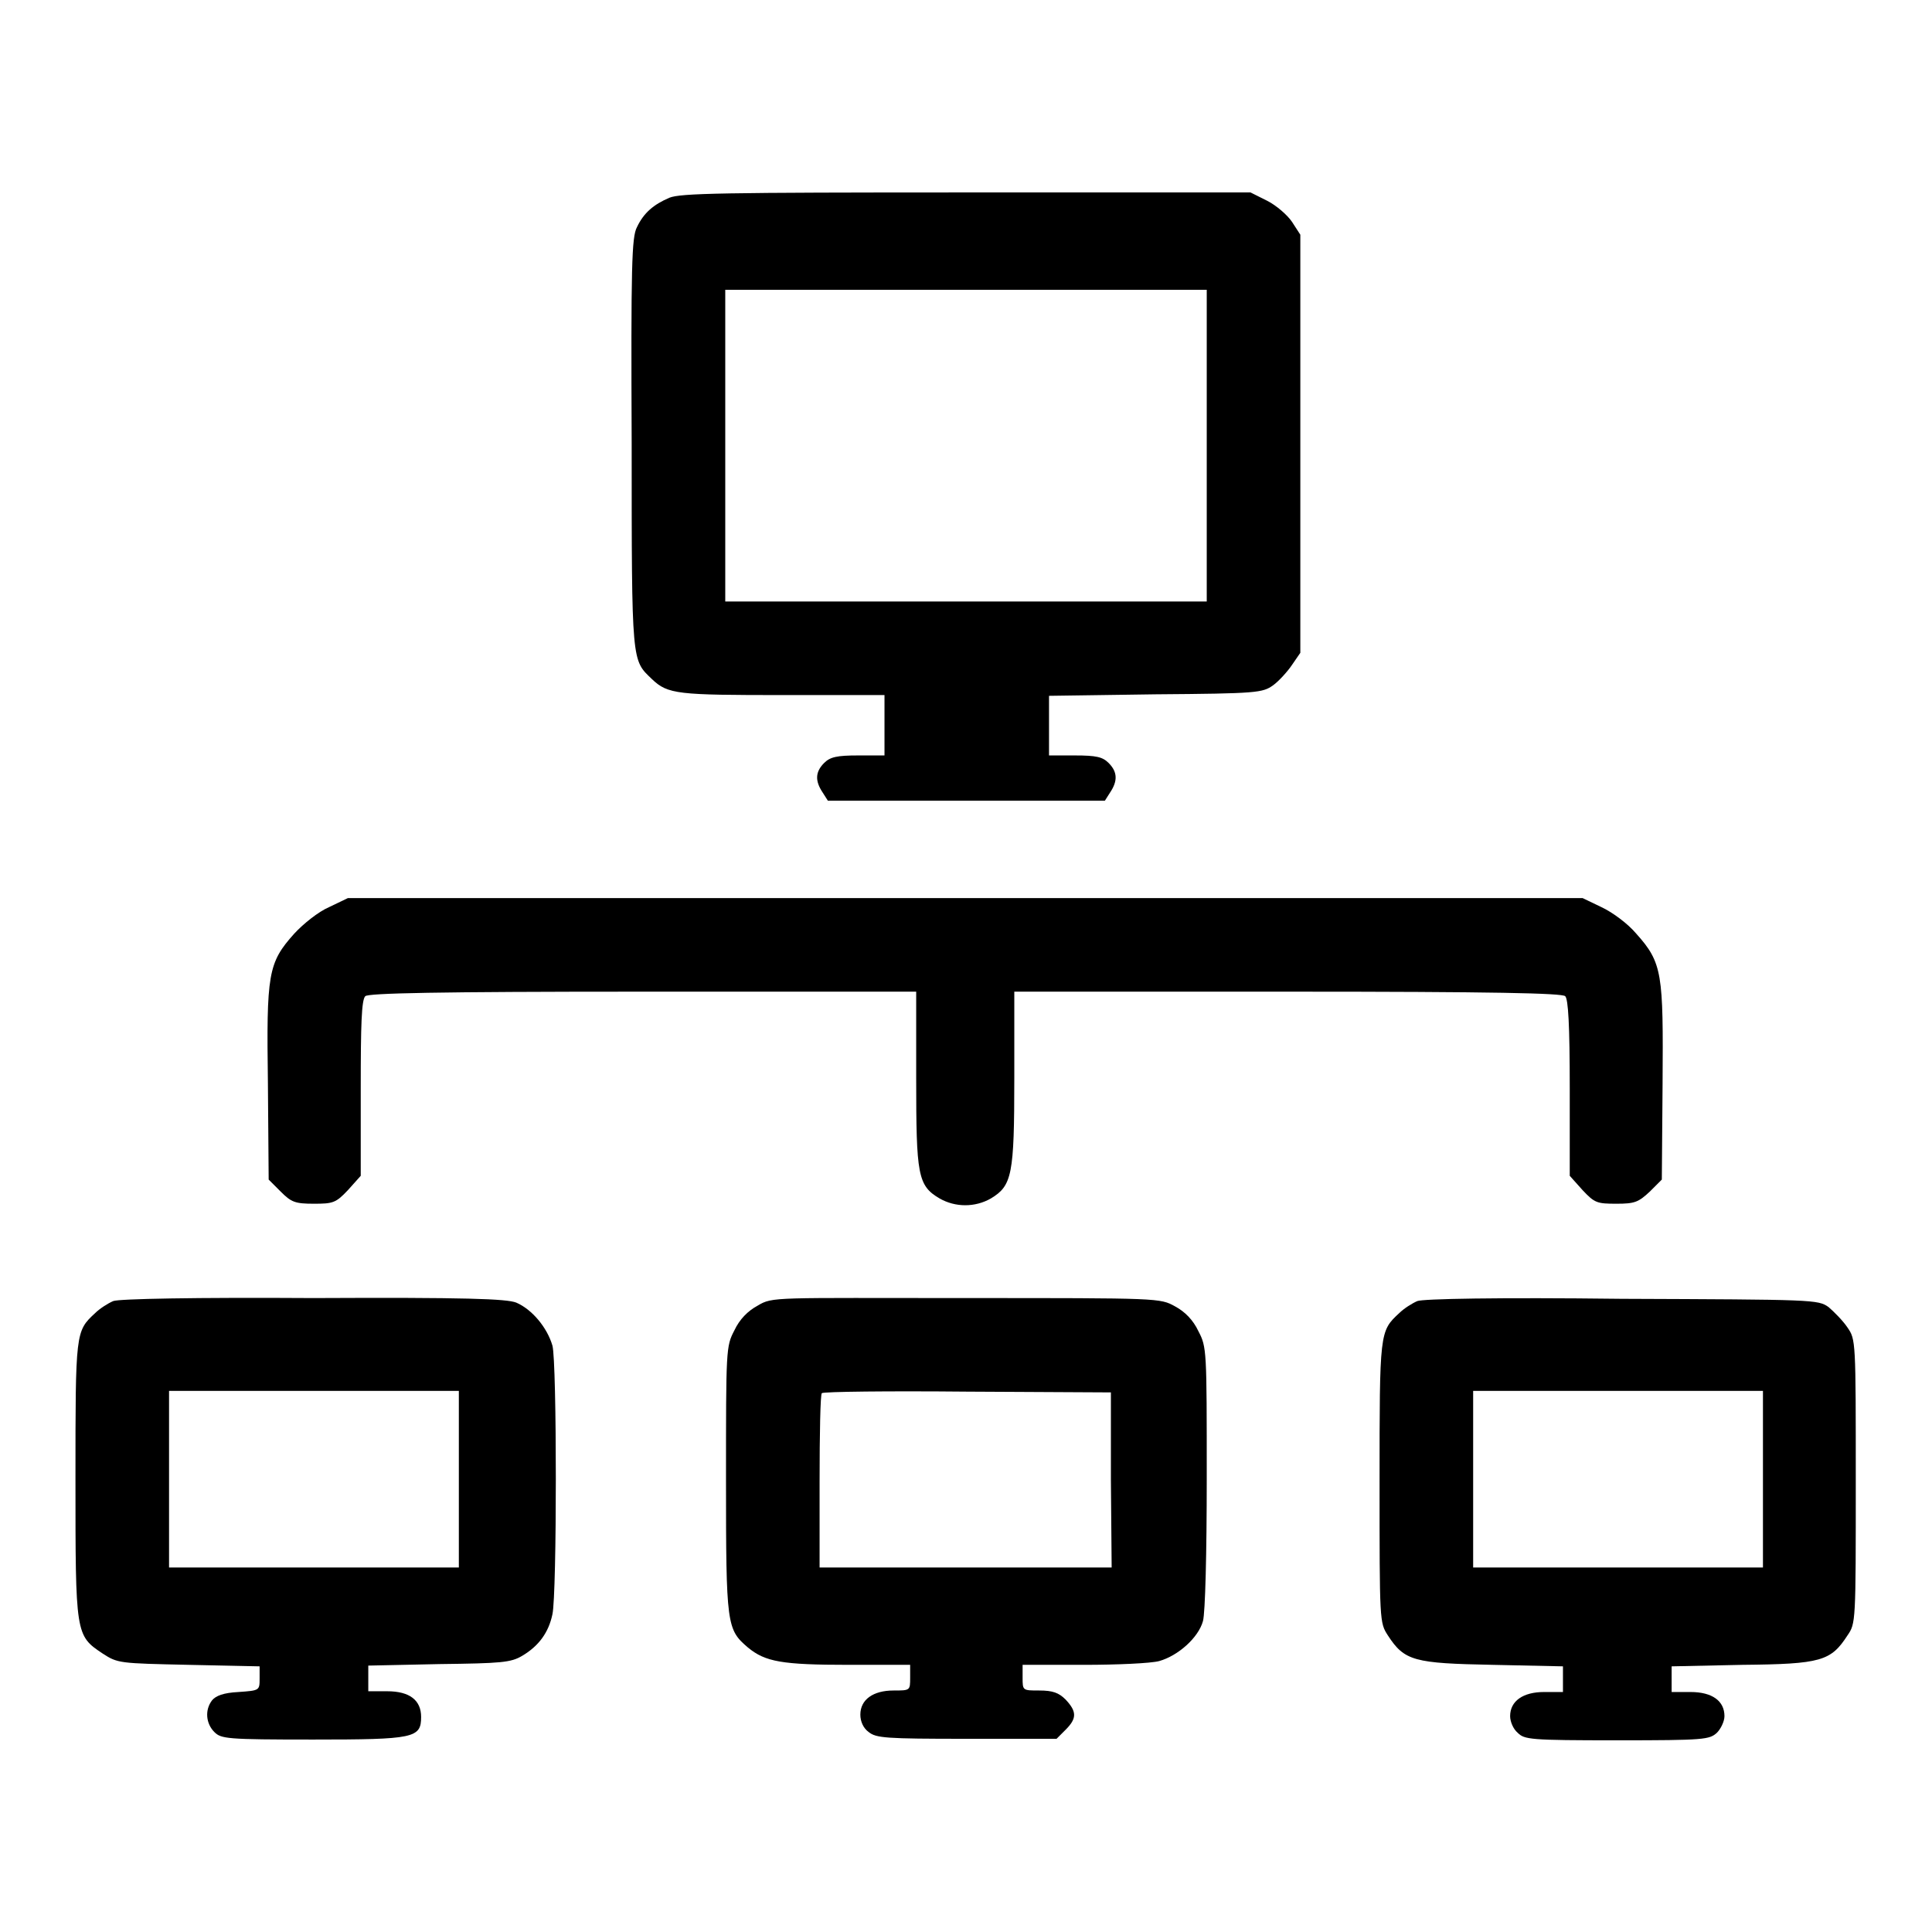 <?xml version="1.0" encoding="utf-8"?>
<!-- Svg Vector Icons : http://www.onlinewebfonts.com/icon -->
<!DOCTYPE svg PUBLIC "-//W3C//DTD SVG 1.1//EN" "http://www.w3.org/Graphics/SVG/1.1/DTD/svg11.dtd">
<svg version="1.1" xmlns="http://www.w3.org/2000/svg" xmlns:xlink="http://www.w3.org/1999/xlink" x="0px" y="0px" viewBox="0 0 256 256" enable-background="new 0 0 256 256" xml:space="preserve">
<g><g><g><path fill="#000000" d="M88.7,26.2c-2.1,0.9-3.4,2-4.3,3.9c-0.7,1.3-0.8,5.1-0.7,28.7c0,29.4,0,28.6,2.7,31.2c2.1,2,3.4,2.1,17.4,2.1h13.4v4v4h-3.5c-2.8,0-3.7,0.2-4.5,1c-1.2,1.2-1.2,2.4-0.2,3.9l0.7,1.1H128h18.4l0.7-1.1c1-1.5,1-2.7-0.2-3.9c-0.8-0.8-1.6-1-4.5-1H139v-4v-3.9l14.1-0.2c13.5-0.1,14.2-0.2,15.6-1.2c0.7-0.5,1.9-1.8,2.5-2.7l1.1-1.6V58.8V31.1l-1.1-1.7c-0.6-0.9-2.1-2.2-3.3-2.8l-2.2-1.1H128C95.6,25.5,90.2,25.6,88.7,26.2z M159.9,59v20.7H128H96.1V59V38.4H128h31.9V59z"/><path fill="#000000" d="M43.6,120.2c-1.4,0.6-3.4,2.2-4.6,3.5c-3.5,3.9-3.7,5.3-3.5,19.9l0.1,12.7l1.6,1.6c1.4,1.4,1.9,1.6,4.4,1.6c2.5,0,2.9-0.1,4.5-1.8l1.7-1.9v-11.6c0-8.4,0.1-11.7,0.6-12.2c0.4-0.4,9.3-0.6,36.8-0.6h36.2v11.5c0,12.8,0.2,14.2,3.1,15.9c2.1,1.2,4.7,1.2,6.8,0c2.8-1.7,3.1-3.1,3.1-15.9v-11.5h36.2c27.5,0,36.4,0.2,36.8,0.6c0.4,0.4,0.6,3.8,0.6,12.2v11.6l1.7,1.9c1.6,1.7,1.9,1.8,4.5,1.8c2.4,0,2.9-0.2,4.4-1.6l1.6-1.6l0.1-12.7c0.1-14.6,0-16-3.5-19.9c-1.1-1.3-3.1-2.8-4.6-3.5l-2.5-1.2H128H46.1L43.6,120.2z"/><path fill="#000000" d="M15,172.4c-0.7,0.3-1.8,1-2.4,1.6c-2.6,2.4-2.6,2.5-2.6,22c0,20.6,0,20.7,3.6,23.1c2,1.3,2.2,1.3,11.4,1.5l9.4,0.2v1.6c0,1.6,0,1.6-2.8,1.8c-2,0.1-3,0.5-3.5,1.1c-1,1.3-0.8,3.1,0.3,4.2c0.9,0.9,1.6,1,13.1,1c13.4,0,14.3-0.2,14.3-3c0-2.2-1.5-3.4-4.5-3.4h-2.5v-1.7v-1.7l9.4-0.2c8.2-0.1,9.5-0.2,11-1.1c2.2-1.3,3.5-3.1,4-5.5c0.6-2.7,0.6-33.4,0-35.6c-0.7-2.4-2.7-4.8-4.8-5.7c-1.3-0.5-6.6-0.7-26.9-0.6C25.9,171.9,15.7,172.1,15,172.4z M60.8,196v11.7H41.6H22.4V196v-11.7h19.2h19.2V196z"/><path fill="#000000" d="M100.4,173c-1.3,0.7-2.4,1.8-3.1,3.3c-1.1,2.1-1.1,2.5-1.1,19.8c0,19.3,0.1,19.8,2.9,22.2c2.3,1.9,4.5,2.3,13.4,2.3h8.1v1.7c0,1.7,0,1.7-2.2,1.7c-2.7,0-4.4,1.2-4.4,3.2c0,0.9,0.4,1.8,1.1,2.3c1,0.8,2.2,0.9,13,0.9H140l1.2-1.2c1.5-1.5,1.5-2.4,0-4c-0.9-0.9-1.7-1.2-3.5-1.2c-2.2,0-2.2,0-2.2-1.7v-1.7h8.1c4.4,0,8.9-0.2,10-0.5c2.5-0.7,5.2-3.1,5.8-5.3c0.3-1.1,0.5-8.9,0.5-19c0-16.9,0-17.3-1.1-19.4c-0.7-1.5-1.8-2.6-3.1-3.3c-2-1.1-2-1.1-27.6-1.1S102.4,171.8,100.4,173z M147.2,196.1l0.1,11.6H128h-19.4v-11.4c0-6.3,0.1-11.6,0.3-11.7c0.2-0.2,8.9-0.3,19.3-0.2l19,0.1L147.2,196.1z"/><path fill="#000000" d="M187.8,172.4c-0.7,0.3-1.8,1-2.4,1.6c-2.6,2.4-2.6,2.5-2.6,22.4c0,18.5,0,18.6,1.1,20.3c2.2,3.4,3.5,3.7,13.9,3.9l9.3,0.2v1.7v1.7h-2.5c-2.8,0-4.5,1.2-4.5,3.2c0,0.7,0.4,1.7,1,2.2c0.9,0.9,1.6,1,13.2,1c11.6,0,12.2-0.1,13.2-1c0.5-0.5,1-1.5,1-2.2c0-2-1.6-3.2-4.5-3.2h-2.5v-1.7v-1.7l9.4-0.2c10.4-0.1,11.7-0.5,13.9-3.9c1.1-1.6,1.1-1.7,1.1-20.4c0-18.7,0-18.8-1.1-20.4c-0.6-0.9-1.8-2.1-2.5-2.7c-1.4-1-1.9-1-27.4-1.1C198.4,171.9,188.5,172.1,187.8,172.4z M233.6,196v11.7h-19.2h-19.2V196v-11.7h19.2h19.2V196z"/></g></g></g>
</svg>